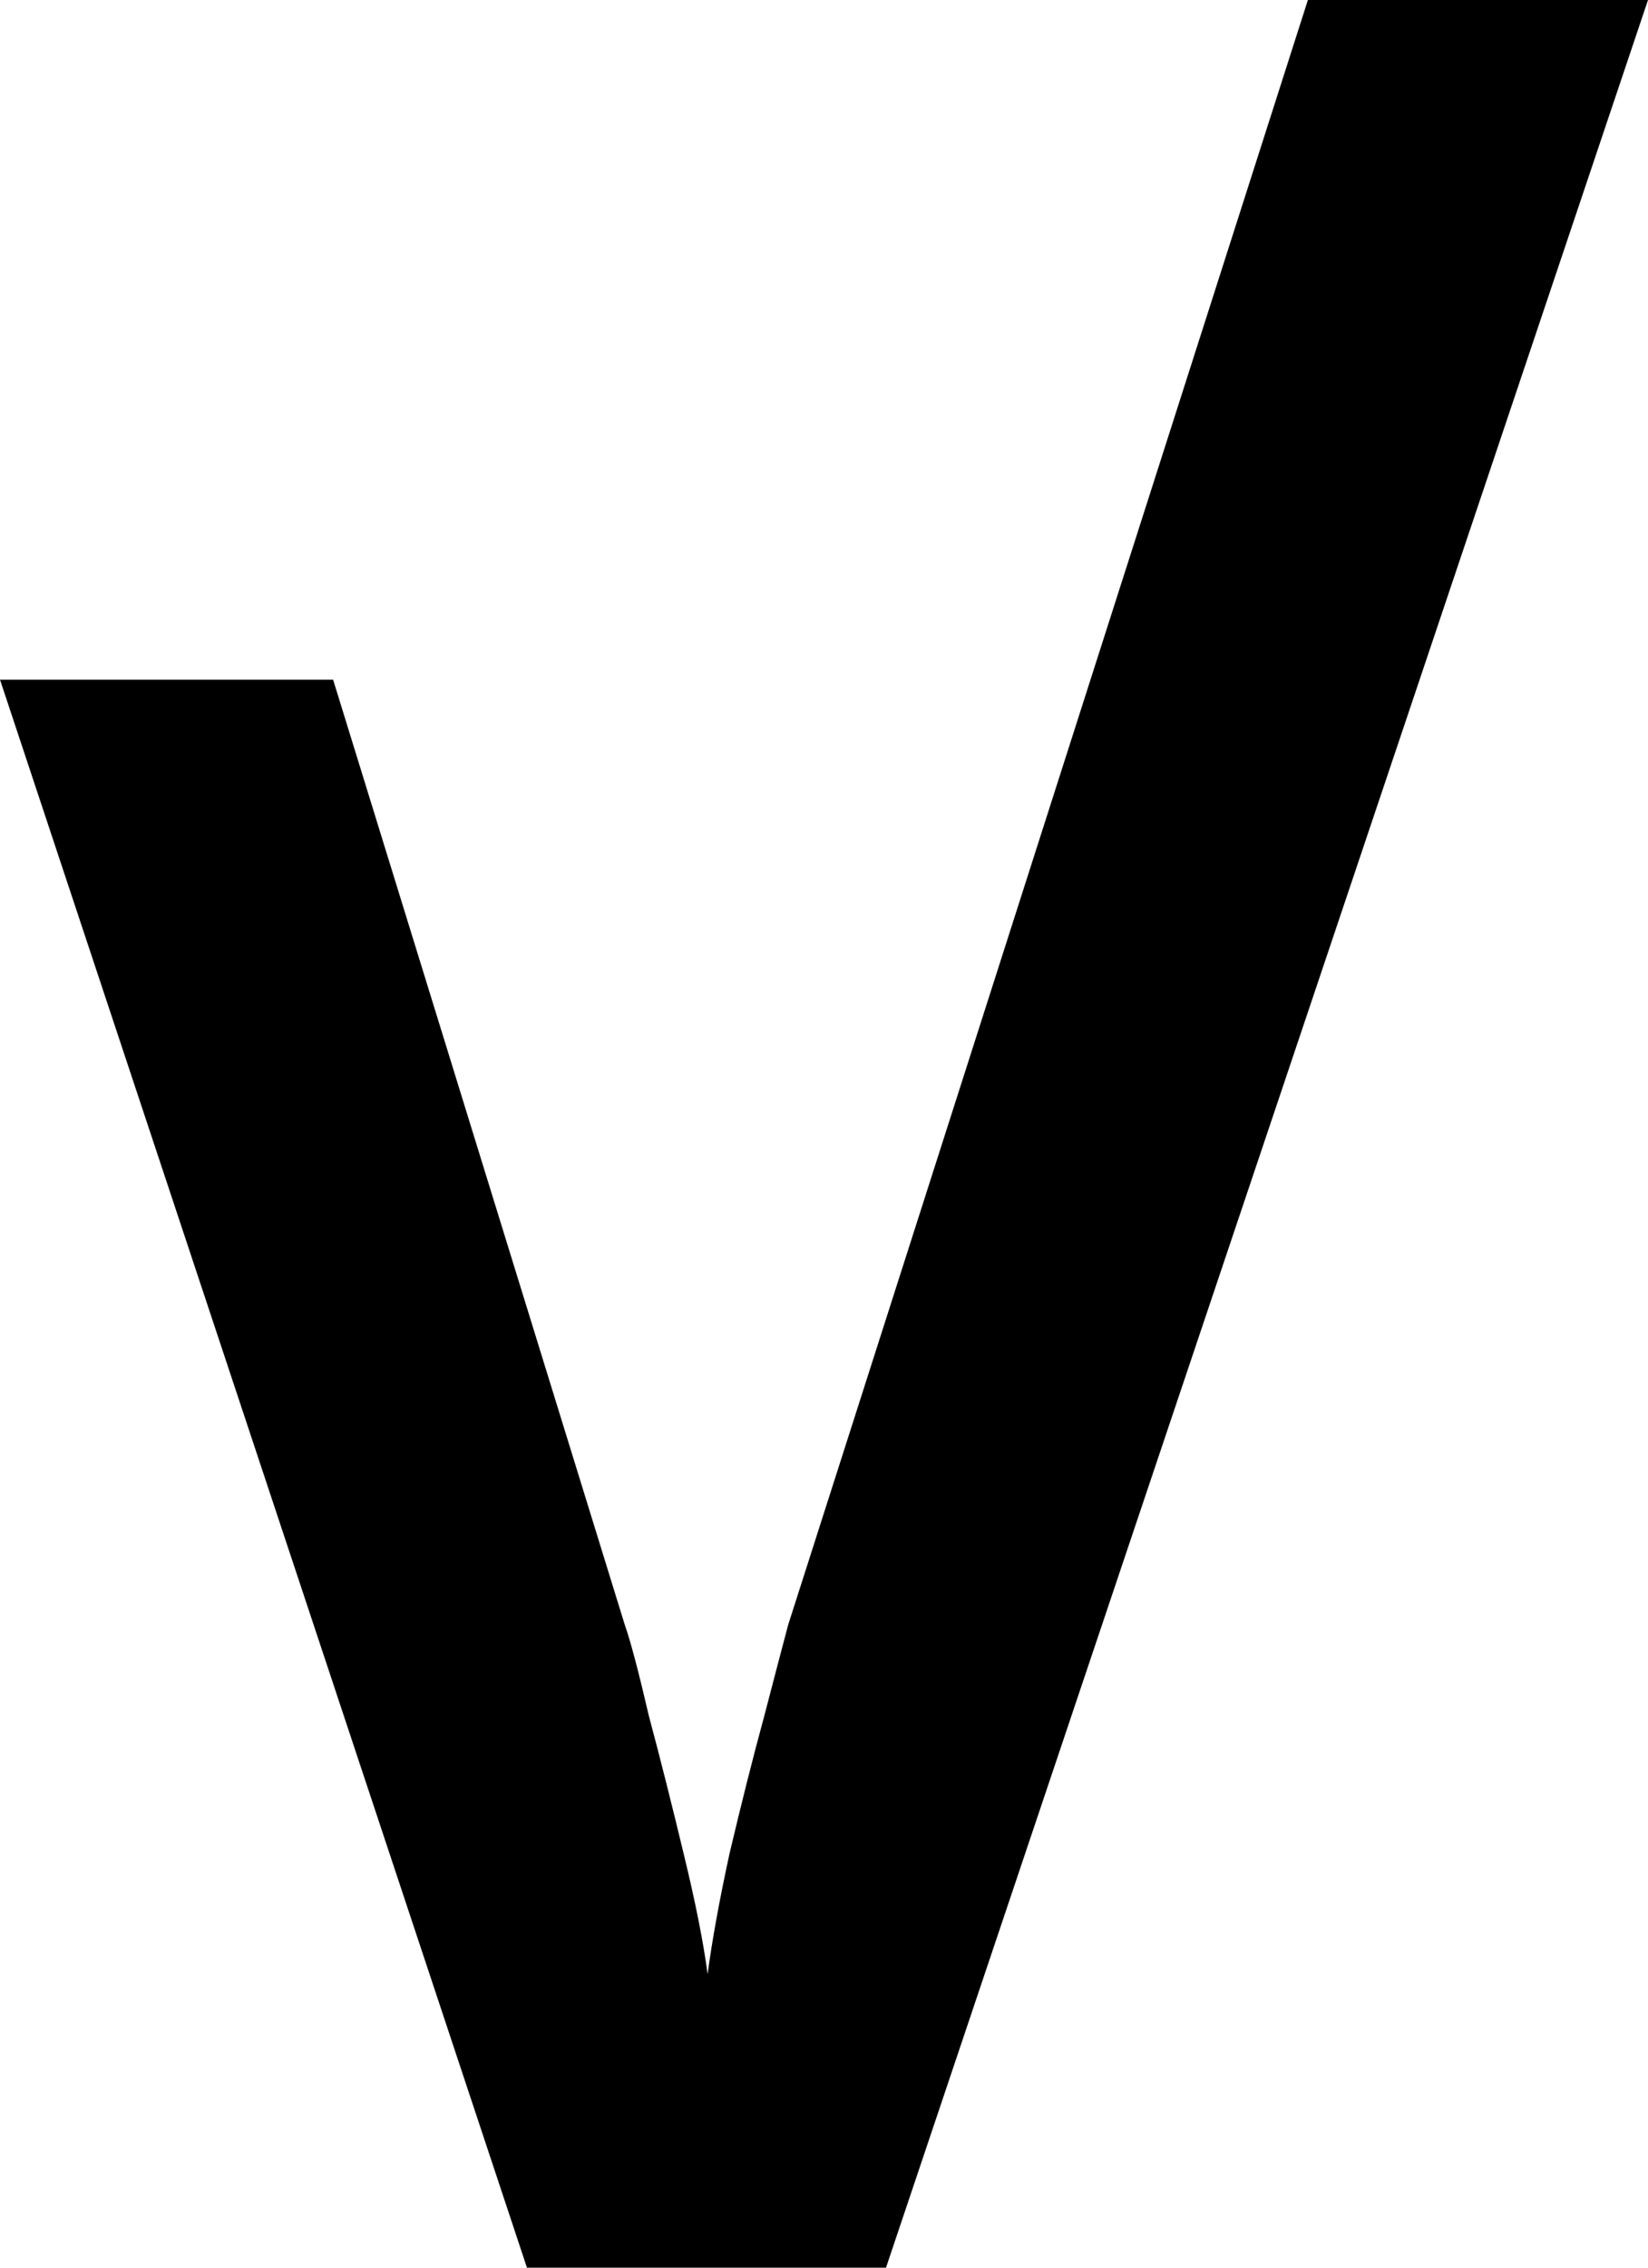 <svg width="8" height="11" viewBox="0 0 8 11" fill="none" xmlns="http://www.w3.org/2000/svg">
<path d="M8 0L4.301 11H2.558L0 3.297H1.617L3.033 7.882C3.061 7.961 3.1 8.109 3.15 8.324C3.206 8.533 3.262 8.756 3.319 8.993C3.375 9.223 3.414 9.418 3.435 9.576C3.456 9.418 3.491 9.223 3.541 8.993C3.597 8.756 3.653 8.533 3.71 8.324C3.766 8.109 3.805 7.961 3.826 7.882L6.349 0H8Z" fill="black"/>
</svg>
